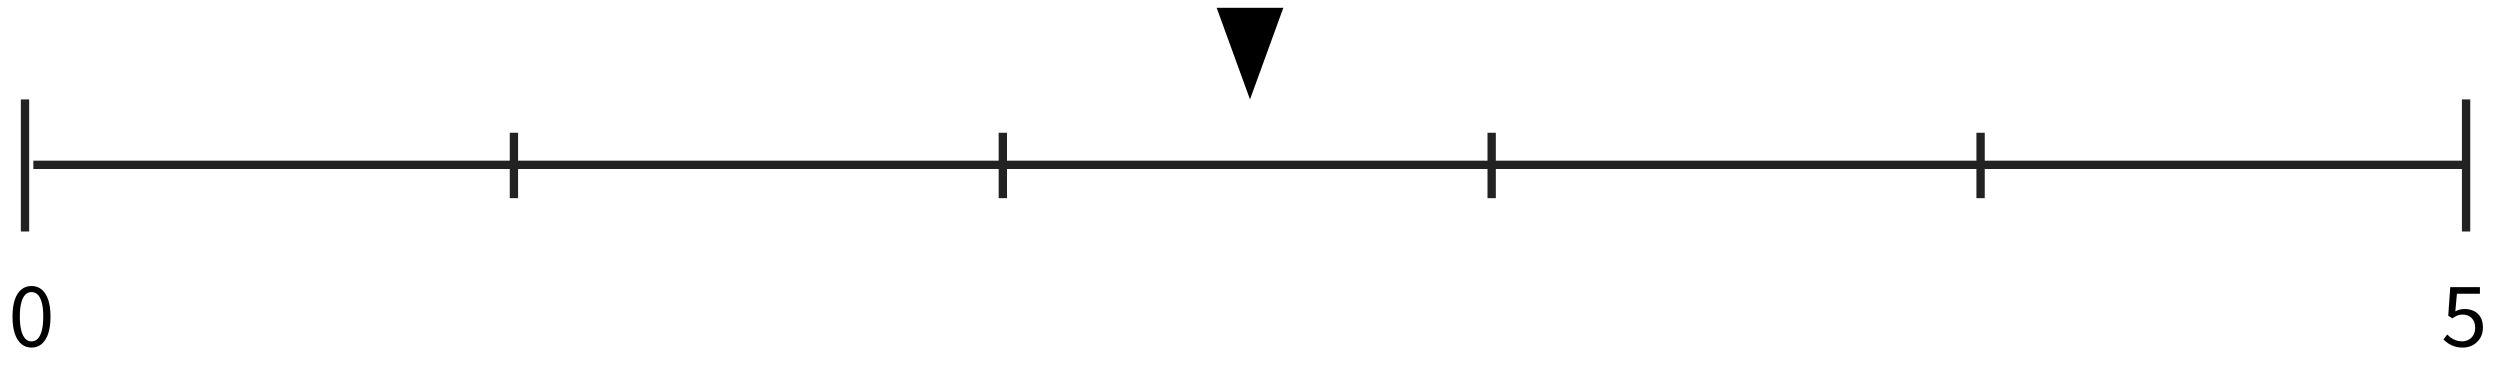 <?xml version="1.0" encoding="UTF-8"?>
<svg id="_レイヤー_1" data-name=" レイヤー 1" xmlns="http://www.w3.org/2000/svg" width="300" height="44" viewBox="0 0 300 44">
  <line x1="4" y1="19.78" x2="295.93" y2="19.78" fill="none" stroke="#222" stroke-miterlimit="10"/>
  <line x1="3" y1="11.93" x2="3" y2="27.78" fill="none" stroke="#222" stroke-miterlimit="10"/>
  <g>
    <line x1="61.67" y1="15.93" x2="61.67" y2="23.78" fill="none" stroke="#222" stroke-miterlimit="10"/>
    <line x1="120.34" y1="15.93" x2="120.34" y2="23.78" fill="none" stroke="#222" stroke-miterlimit="10"/>
    <line x1="179" y1="15.93" x2="179" y2="23.78" fill="none" stroke="#222" stroke-miterlimit="10"/>
    <line x1="237.67" y1="15.93" x2="237.67" y2="23.78" fill="none" stroke="#222" stroke-miterlimit="10"/>
  </g>
  <line x1="295.93" y1="11.93" x2="295.93" y2="27.78" fill="none" stroke="#222" stroke-miterlimit="10"/>
  <path d="m3.78,41.71c-.47,0-.88-.14-1.22-.43-.34-.29-.6-.71-.79-1.26-.18-.55-.27-1.23-.27-2.03s.09-1.46.27-2.01c.18-.55.45-.96.79-1.24s.75-.42,1.22-.42.88.14,1.22.42.6.69.79,1.24c.18.55.27,1.22.27,2.01s-.09,1.48-.27,2.03c-.18.55-.45.97-.79,1.26s-.75.43-1.22.43Zm0-.74c.28,0,.53-.1.74-.31s.37-.53.49-.97c.12-.44.18-1.01.18-1.7s-.06-1.26-.18-1.69-.28-.75-.49-.95c-.21-.2-.46-.3-.74-.3s-.52.1-.73.3c-.21.2-.38.52-.49.95-.12.43-.18,1-.18,1.69s.06,1.26.18,1.7c.12.44.28.76.49.97s.46.31.73.31Z" stroke-width="0"/>
  <path d="m295.55,41.71c-.38,0-.71-.05-1-.14s-.54-.21-.76-.36-.41-.3-.58-.47l.46-.6c.14.14.29.27.46.4s.37.22.58.3c.22.08.47.12.75.12s.55-.07.79-.2c.24-.13.42-.32.56-.56.14-.24.21-.53.21-.86,0-.5-.14-.89-.42-1.17s-.64-.42-1.1-.42c-.24,0-.45.04-.63.12s-.38.18-.59.33l-.49-.31.24-3.43h3.56v.79h-2.76l-.19,2.12c.16-.09.33-.17.5-.21.18-.05.38-.08.6-.08.41,0,.78.08,1.11.23.33.16.6.4.8.73.2.33.3.75.3,1.26s-.12.95-.35,1.31c-.23.36-.53.63-.89.82-.37.19-.75.28-1.16.28h0Z" stroke-width="0"/>
  <polygon points="150 11.93 154 .94 146 .94 150 11.93" stroke-width="0"/>
</svg>